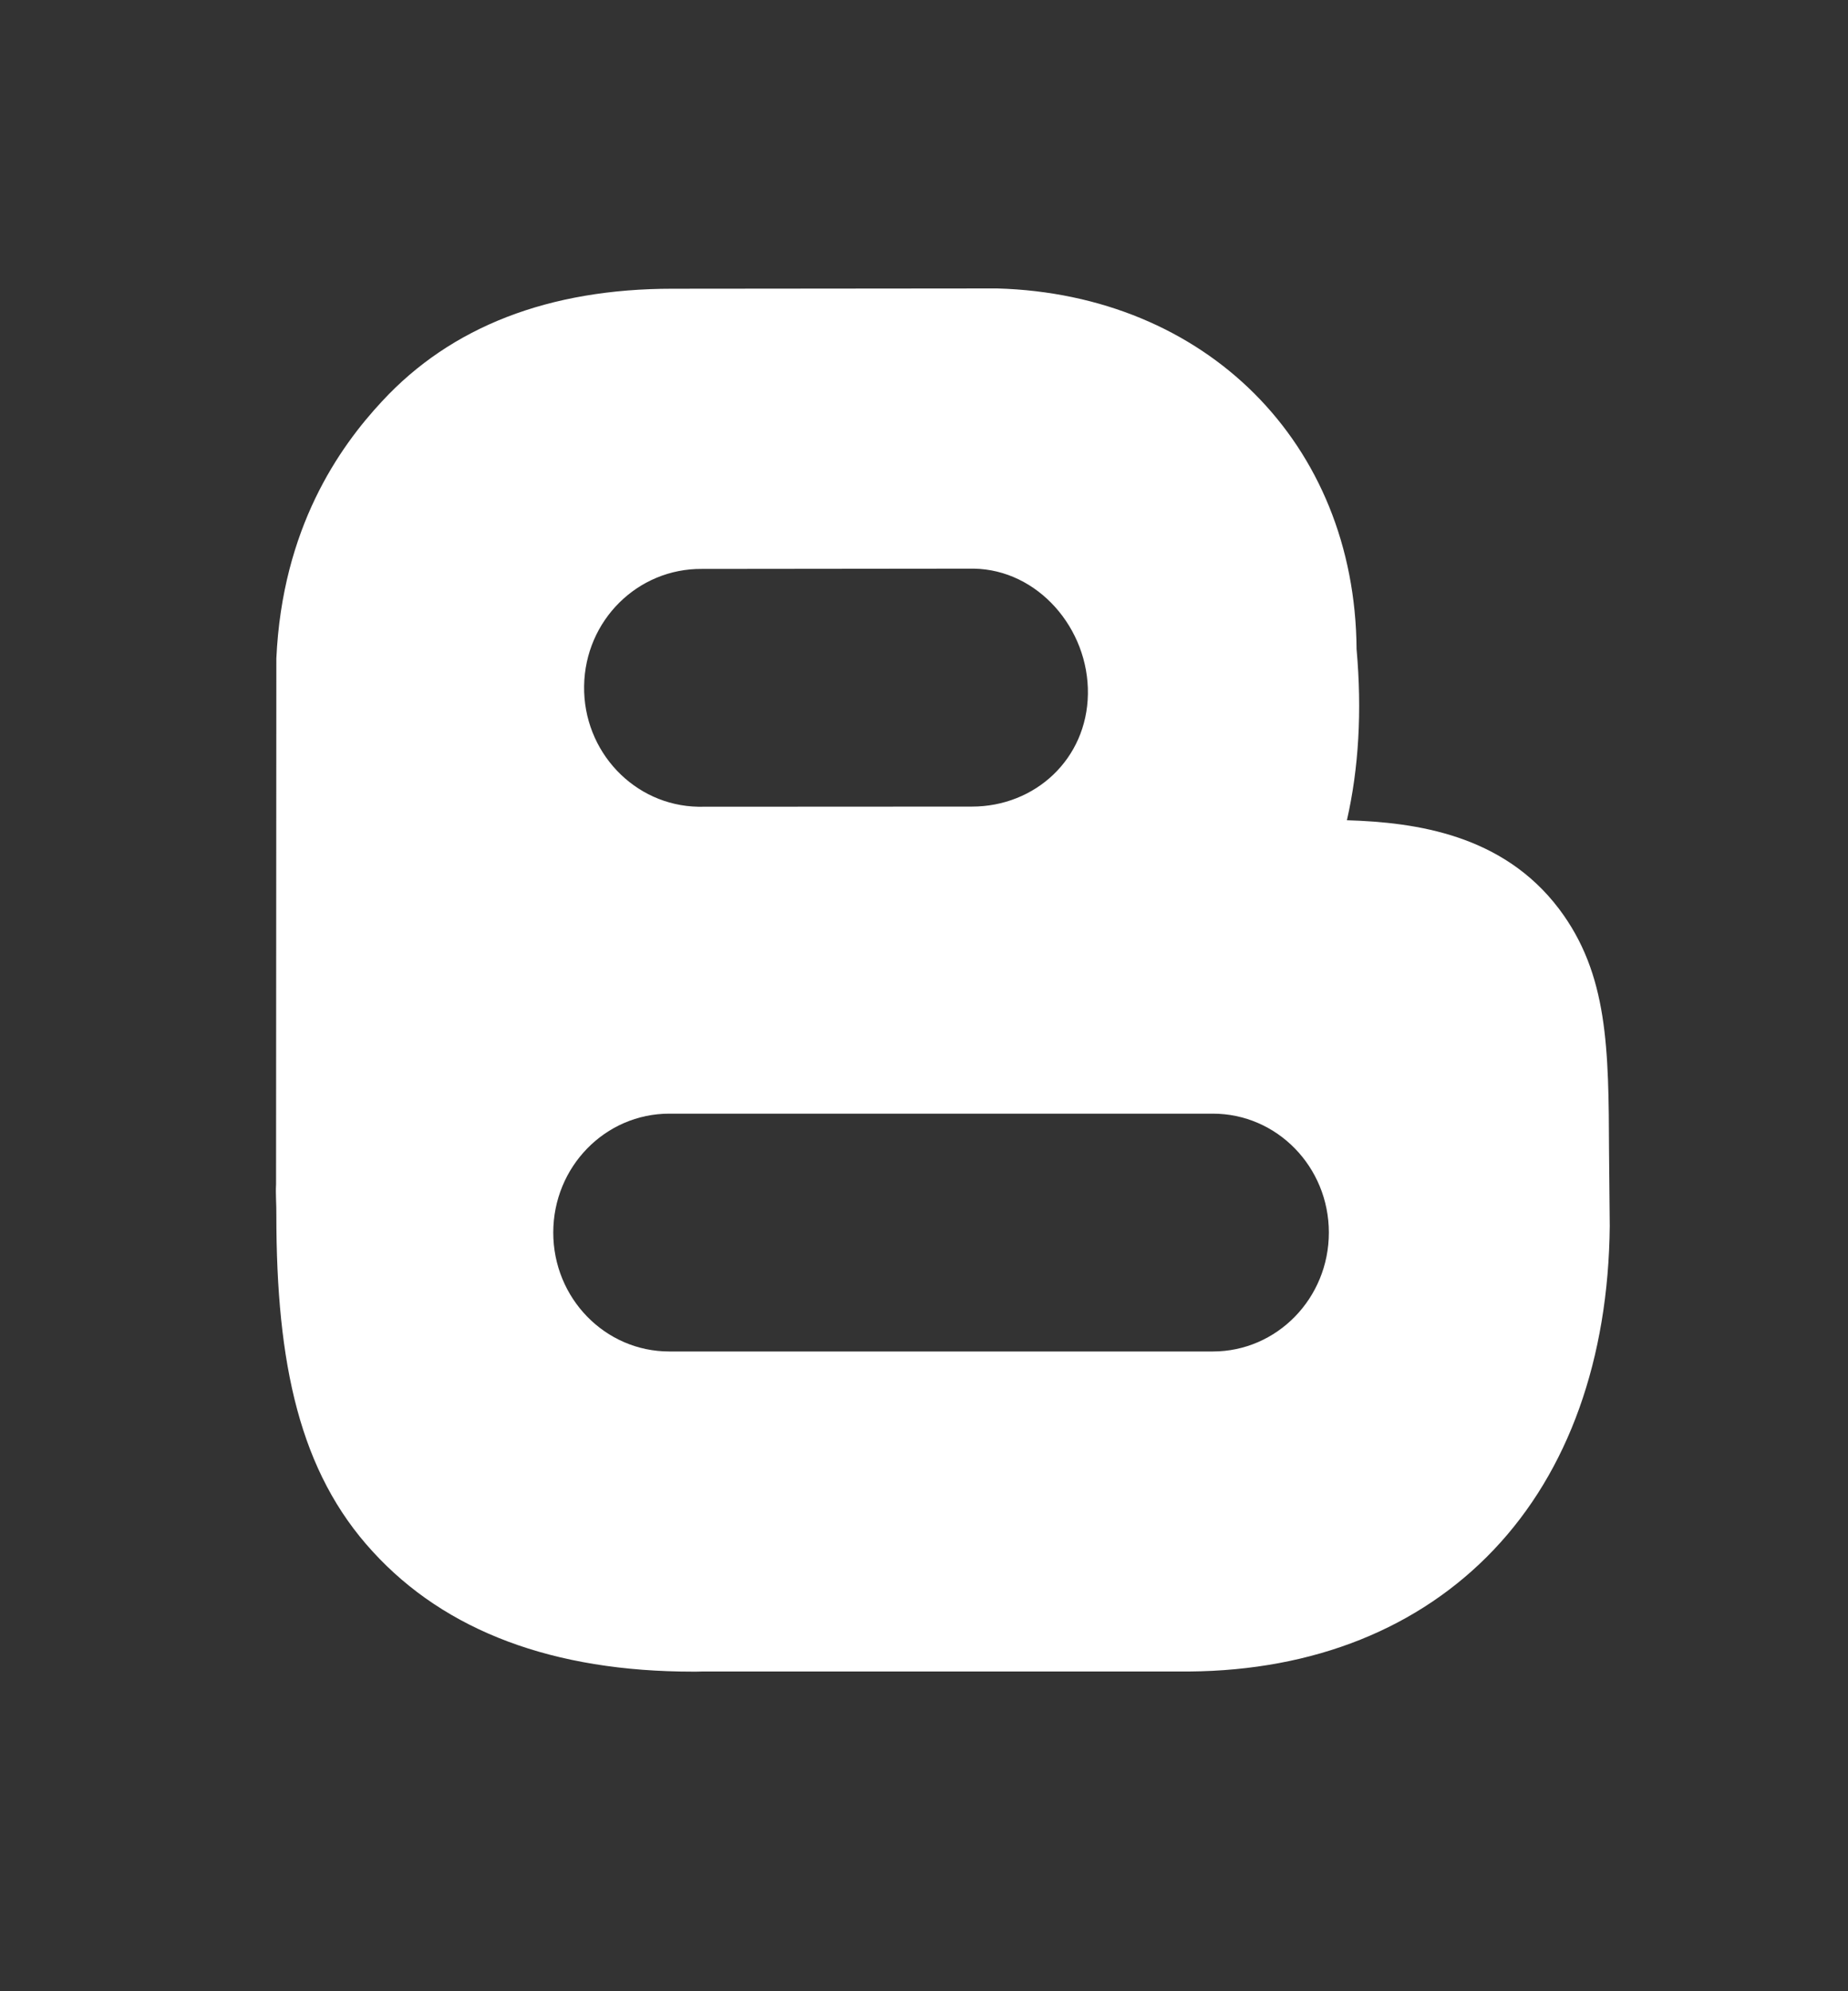 <svg width="13" height="14" viewBox="0 0 13 14" fill="none" xmlns="http://www.w3.org/2000/svg">
<rect x="0" y="0" width="13" height="14" fill="#333333" stroke="none"/>
<path d="M11.319 8.096C11.316 7.373 11.314 6.85 10.967 6.39C10.573 5.87 9.967 5.782 9.475 5.767C9.558 5.403 9.582 5 9.543 4.564C9.533 3.113 8.479 2.07 7.016 2.028L6.994 2.028L4.757 2.03L4.732 2.03C3.862 2.03 3.174 2.296 2.688 2.821C2.386 3.145 1.986 3.712 1.944 4.63L1.942 8.327C1.938 8.397 1.945 8.468 1.944 8.54C1.944 9.592 2.108 10.35 2.622 10.909C3.134 11.469 3.893 11.753 4.875 11.753C4.897 11.753 4.918 11.753 4.94 11.752H8.359H8.367C9.243 11.745 9.984 11.448 10.509 10.895C11.033 10.343 11.315 9.556 11.324 8.62C11.324 8.62 11.32 8.244 11.319 8.096ZM4.938 4L6.85 3.998C7.301 4.005 7.66 4.419 7.653 4.88C7.646 5.337 7.282 5.671 6.837 5.671C6.833 5.671 4.912 5.672 4.912 5.672C4.462 5.664 4.102 5.284 4.109 4.823C4.116 4.361 4.487 3.996 4.938 4ZM8.532 9.502H4.708C4.257 9.502 3.892 9.128 3.892 8.666C3.892 8.204 4.257 7.83 4.708 7.83H8.532C8.983 7.83 9.348 8.204 9.348 8.666C9.348 9.128 8.983 9.502 8.532 9.502Z" fill="white"/>
</svg>
